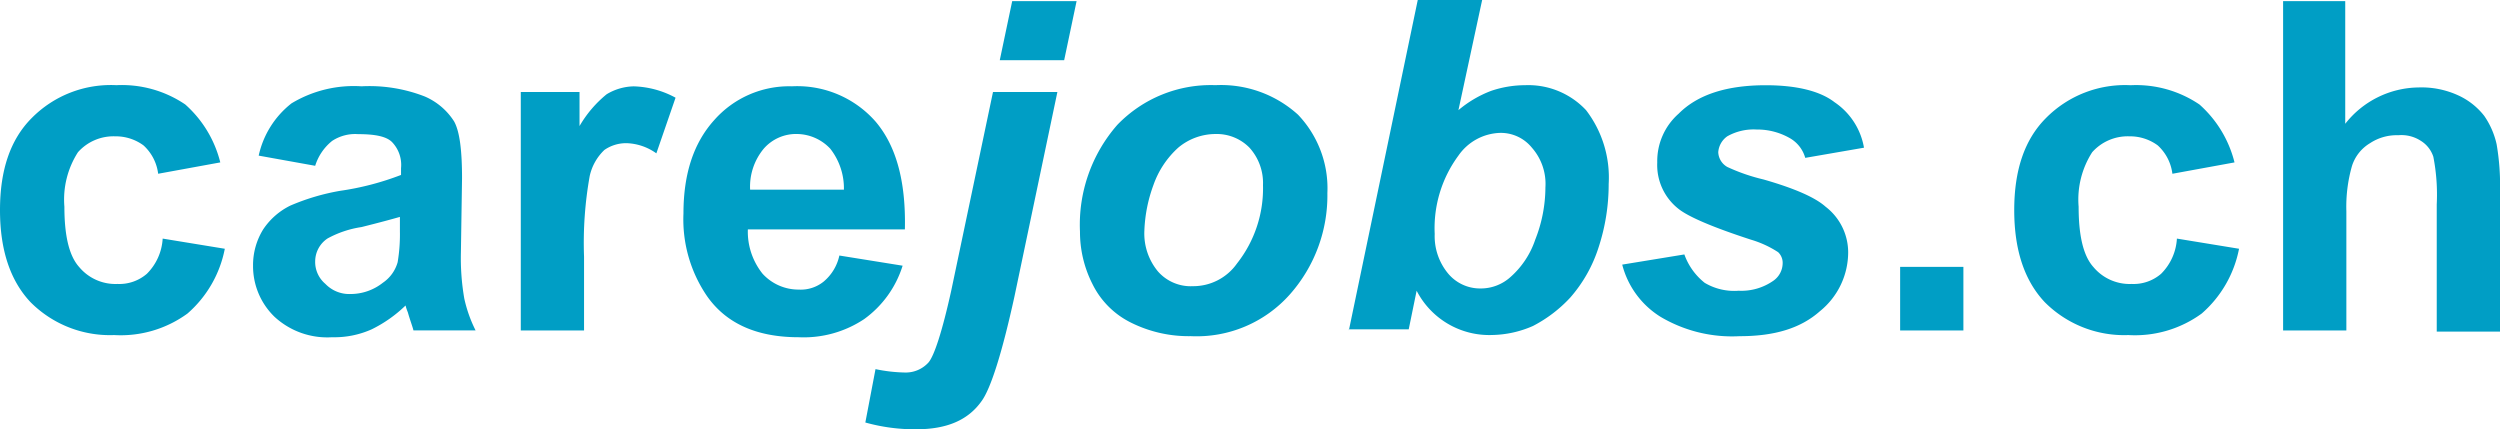 <svg id="Logo_-_carejobs.ch" data-name="Logo - carejobs.ch" xmlns="http://www.w3.org/2000/svg" width="221.3" height="38" viewBox="0 0 221.3 38">
  <g id="Ebene_3">
    <g id="Text_x0020_carejobs">
      <path id="Pfad_5393" data-name="Pfad 5393" d="M19.5,14.376,14,15.381a4.068,4.068,0,0,0-1.3-2.513,4.132,4.132,0,0,0-2.5-.8,4.213,4.213,0,0,0-3.3,1.407A7.761,7.761,0,0,0,5.7,18.3c0,2.513.4,4.323,1.3,5.328a4.183,4.183,0,0,0,3.4,1.508,3.726,3.726,0,0,0,2.6-.9,4.779,4.779,0,0,0,1.4-3.116l5.5.9a10.164,10.164,0,0,1-3.3,5.73,10.022,10.022,0,0,1-6.5,1.91,9.914,9.914,0,0,1-7.4-2.915Q0,23.876,0,18.6c0-3.519.9-6.233,2.8-8.143A9.836,9.836,0,0,1,10.3,7.54a10,10,0,0,1,6.1,1.709,10.128,10.128,0,0,1,3.1,5.127Zm8.4.3-5-.9a8.05,8.05,0,0,1,2.9-4.624A10.663,10.663,0,0,1,32,7.64a13.5,13.5,0,0,1,5.6.9,5.782,5.782,0,0,1,2.6,2.212c.5.9.7,2.614.7,5.026l-.1,6.534a20.965,20.965,0,0,0,.3,4.122,11.962,11.962,0,0,0,1,2.815H36.6c-.1-.4-.3-.9-.5-1.608a3.969,3.969,0,0,1-.2-.6,11.67,11.67,0,0,1-3,2.111,8.079,8.079,0,0,1-3.5.7,6.876,6.876,0,0,1-5.1-1.81,6.239,6.239,0,0,1-1.9-4.524,6,6,0,0,1,.9-3.217A6.121,6.121,0,0,1,25.7,18.2a19.614,19.614,0,0,1,4.4-1.307,24.692,24.692,0,0,0,5.4-1.407v-.6a2.911,2.911,0,0,0-.8-2.312c-.5-.5-1.5-.7-3-.7a3.7,3.7,0,0,0-2.3.6A4.567,4.567,0,0,0,27.9,14.677ZM35.4,19.2c-.7.2-1.8.5-3.4.9a9.038,9.038,0,0,0-3,1.005,2.448,2.448,0,0,0-1.1,2.011,2.537,2.537,0,0,0,.9,2.011,2.932,2.932,0,0,0,2.2.9,4.627,4.627,0,0,0,2.9-1.005,3.254,3.254,0,0,0,1.3-1.81,14.833,14.833,0,0,0,.2-2.714V19.2ZM51.7,29.254H46.1V8.143h5.2v3.016a10.287,10.287,0,0,1,2.4-2.815,4.8,4.8,0,0,1,2.4-.7,8.169,8.169,0,0,1,3.7,1.005l-1.7,4.926a4.778,4.778,0,0,0-2.6-.9,3.366,3.366,0,0,0-2,.6,4.523,4.523,0,0,0-1.3,2.312,33.6,33.6,0,0,0-.5,7.138v6.534Zm22.6-6.635,5.6.9a9.2,9.2,0,0,1-3.4,4.725,9.647,9.647,0,0,1-5.8,1.608q-5.55,0-8.1-3.619A12.029,12.029,0,0,1,60.5,18.9c0-3.519.9-6.233,2.7-8.243A8.847,8.847,0,0,1,70.1,7.64a9.221,9.221,0,0,1,7.4,3.116c1.8,2.111,2.7,5.228,2.6,9.55H66.2a5.951,5.951,0,0,0,1.3,3.921,4.3,4.3,0,0,0,3.2,1.407,3.221,3.221,0,0,0,2.2-.7,4.14,4.14,0,0,0,1.4-2.312Zm.4-5.73a5.689,5.689,0,0,0-1.2-3.72,4.1,4.1,0,0,0-2.9-1.307,3.794,3.794,0,0,0-3,1.307,5.264,5.264,0,0,0-1.2,3.619h8.3v.1Zm93.5,12.365v-5.63h5.6v5.63Zm29.6-14.878-5.5,1.005a4.068,4.068,0,0,0-1.3-2.513,4.132,4.132,0,0,0-2.5-.8,4.213,4.213,0,0,0-3.3,1.407A7.761,7.761,0,0,0,184,18.3c0,2.513.4,4.323,1.3,5.328a4.183,4.183,0,0,0,3.4,1.508,3.727,3.727,0,0,0,2.6-.9,4.779,4.779,0,0,0,1.4-3.116l5.5.9a10.164,10.164,0,0,1-3.3,5.73,10.022,10.022,0,0,1-6.5,1.91,9.914,9.914,0,0,1-7.4-2.915q-2.7-2.865-2.7-8.143c0-3.519.9-6.233,2.8-8.143a9.836,9.836,0,0,1,7.5-2.915,10,10,0,0,1,6.1,1.709,10.128,10.128,0,0,1,3.1,5.127ZM207.6.1V10.958a8.366,8.366,0,0,1,6.5-3.217,7.788,7.788,0,0,1,3.5.7,6.17,6.17,0,0,1,2.3,1.81,7.123,7.123,0,0,1,1.1,2.513,21.435,21.435,0,0,1,.3,4.222V29.354h-5.6V18.1a17.607,17.607,0,0,0-.3-4.222,2.6,2.6,0,0,0-1.1-1.407,3.134,3.134,0,0,0-2-.5,4.279,4.279,0,0,0-2.5.7,3.627,3.627,0,0,0-1.6,2.011,13.112,13.112,0,0,0-.5,4.021V29.254h-5.6V.1h5.5ZM89.6.1h5.7L94.2,5.328H88.5ZM87.9,8.143h5.7l-3.8,18.1c-1.1,5.026-2.1,8.143-2.9,9.249C85.7,37.2,83.8,38,81.1,38a16.234,16.234,0,0,1-4.5-.6l.9-4.725a13.742,13.742,0,0,0,2.6.3,2.717,2.717,0,0,0,2.1-.9c.5-.6,1.2-2.714,2-6.333L87.9,8.143Zm7.7,12.365a13.423,13.423,0,0,1,3.3-9.45,11.49,11.49,0,0,1,8.7-3.519,10.138,10.138,0,0,1,7.3,2.614,9.43,9.43,0,0,1,2.6,6.937,13.2,13.2,0,0,1-3.3,8.947,11.029,11.029,0,0,1-8.8,3.72,11.436,11.436,0,0,1-5.3-1.206,7.484,7.484,0,0,1-3.4-3.418,10.168,10.168,0,0,1-1.1-4.624Zm16.2-4.122a4.659,4.659,0,0,0-1.2-3.317,4.059,4.059,0,0,0-3-1.206,5.147,5.147,0,0,0-3.3,1.206,8.026,8.026,0,0,0-2.2,3.317,13,13,0,0,0-.8,4.021,5.264,5.264,0,0,0,1.2,3.619,3.861,3.861,0,0,0,3.1,1.307,4.736,4.736,0,0,0,3.9-2.011,10.724,10.724,0,0,0,2.3-6.937Zm7.6,12.868L125.5,0h5.7l-2.1,9.751A9.9,9.9,0,0,1,132,8.042a9.382,9.382,0,0,1,3-.5,7,7,0,0,1,5.4,2.212,9.8,9.8,0,0,1,2,6.534,17.924,17.924,0,0,1-.9,5.63,12.475,12.475,0,0,1-2.5,4.423,11.991,11.991,0,0,1-3.3,2.513,9.333,9.333,0,0,1-3.6.8,7.231,7.231,0,0,1-6.7-3.921l-.7,3.418h-5.3v.1Zm7.6-8.545a5.174,5.174,0,0,0,1.2,3.519,3.681,3.681,0,0,0,2.8,1.307,3.93,3.93,0,0,0,2.7-1.005,7.669,7.669,0,0,0,2.2-3.317,12.668,12.668,0,0,0,.9-4.624,4.835,4.835,0,0,0-1.2-3.519,3.537,3.537,0,0,0-2.8-1.307,4.655,4.655,0,0,0-3.7,2.011,10.811,10.811,0,0,0-2.1,6.937Zm16.6,2.714,5.5-.9a5.608,5.608,0,0,0,1.8,2.513,5.107,5.107,0,0,0,3,.7,4.945,4.945,0,0,0,3.1-.9,1.912,1.912,0,0,0,.8-1.508,1.294,1.294,0,0,0-.4-1.005,9.137,9.137,0,0,0-2.4-1.106c-3.4-1.106-5.5-2.011-6.4-2.714a4.93,4.93,0,0,1-1.9-4.122,5.6,5.6,0,0,1,1.9-4.323c1.7-1.709,4.3-2.513,7.7-2.513,2.7,0,4.8.5,6.1,1.508a6.1,6.1,0,0,1,2.6,4.021l-5.2.9a2.916,2.916,0,0,0-1.3-1.709,5.807,5.807,0,0,0-3-.8,4.744,4.744,0,0,0-2.6.6,1.886,1.886,0,0,0-.8,1.407,1.57,1.57,0,0,0,.8,1.307,16.594,16.594,0,0,0,3.2,1.106c2.8.8,4.6,1.608,5.5,2.413a5.1,5.1,0,0,1,2,4.021,6.714,6.714,0,0,1-2.5,5.228c-1.7,1.508-4,2.212-7.1,2.212a12.416,12.416,0,0,1-7-1.709,7.686,7.686,0,0,1-3.4-4.624Z" fill="#009ec5"/>
    </g>
  </g>
</svg>
